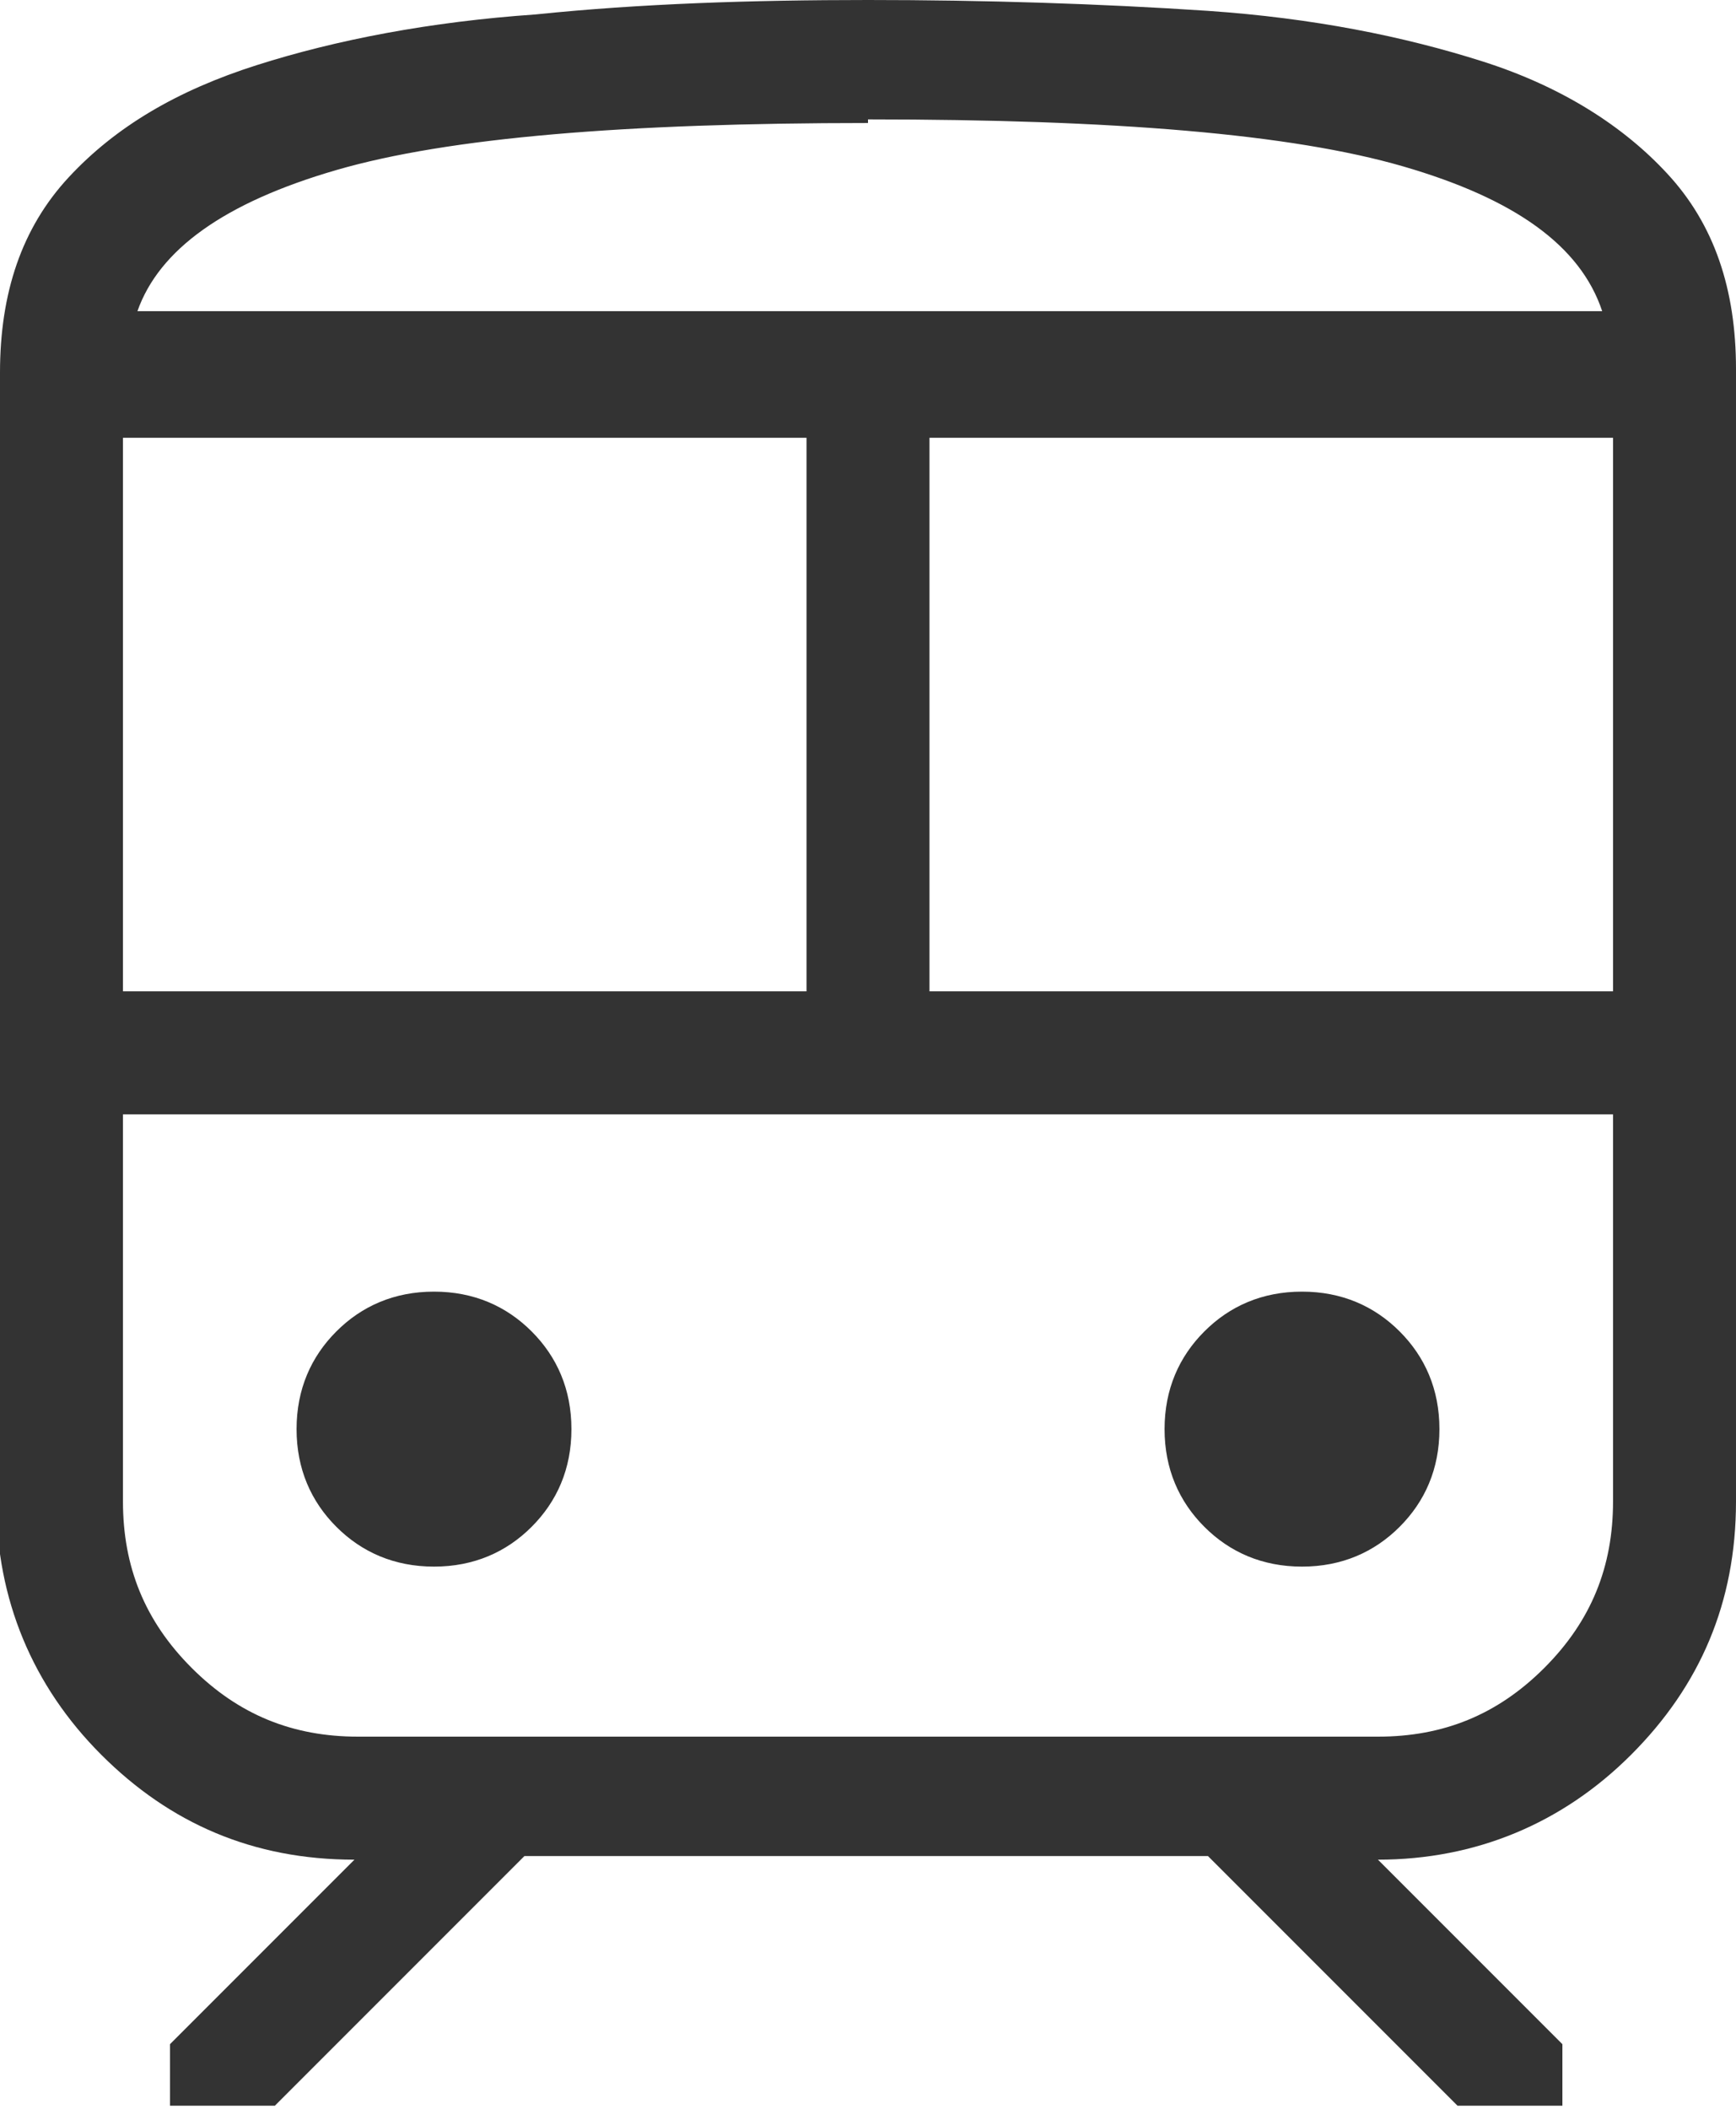 <?xml version="1.0" encoding="UTF-8"?>
<svg xmlns="http://www.w3.org/2000/svg" version="1.1" viewBox="0 0 48 58.3">
  <defs>
    <style>
      .cls-1 {
        fill: #333;
      }
    </style>
  </defs>
  <!-- Generator: Adobe Illustrator 28.7.1, SVG Export Plug-In . SVG Version: 1.2.0 Build 142)  -->
  <g>
    <g id="_レイヤー_1" data-name="レイヤー_1">
      <path class="cls-1" d="M0,41.5V10.3c0-2.2.6-4,1.9-5.4,1.3-1.4,3-2.4,5.2-3.1,2.2-.7,4.8-1.2,7.7-1.4C17.7.1,20.8,0,24,0s6.4.1,9.4.3c2.9.2,5.4.7,7.6,1.4s3.9,1.8,5.1,3.1c1.3,1.4,1.9,3.2,1.9,5.4v31.3c0,2.8-1,5.1-2.9,7-1.9,1.9-4.3,2.9-7,2.9l5.1,5.1v1.7h-2.9l-6.9-6.9H14.5l-6.9,6.9h-2.9v-1.7l5.1-5.1c-2.8,0-5.1-1-7-2.9-1.9-1.9-2.9-4.3-2.9-7M24,3.4c-6.7,0-11.6.4-14.7,1.3-3.1.9-4.9,2.2-5.5,3.9h40.5c-.6-1.8-2.4-3.1-5.5-4-3.1-.9-8-1.3-14.8-1.3M3.4,27.4h18.9v-15.3H3.4v15.3ZM38.1,30.9H3.4h41.1-6.5ZM25.7,27.4h18.9v-15.3h-18.9v15.3ZM12,43.3c1.1,0,2-.4,2.7-1.1.7-.7,1.1-1.6,1.1-2.7s-.4-2-1.1-2.7c-.7-.7-1.6-1.1-2.7-1.1s-2,.4-2.7,1.1c-.7.7-1.1,1.6-1.1,2.7s.4,2,1.1,2.7c.7.7,1.6,1.1,2.7,1.1M36,43.3c1.1,0,2-.4,2.7-1.1s1.1-1.6,1.1-2.7-.4-2-1.1-2.7c-.7-.7-1.6-1.1-2.7-1.1s-2,.4-2.7,1.1c-.7.7-1.1,1.6-1.1,2.7s.4,2,1.1,2.7,1.6,1.1,2.7,1.1M9.9,48h28.2c1.8,0,3.3-.6,4.6-1.9,1.3-1.3,1.9-2.8,1.9-4.6v-10.7H3.4v10.7c0,1.8.6,3.3,1.9,4.6,1.3,1.3,2.8,1.9,4.6,1.9M24,8.7h20.3H3.8h20.2Z"/>
    </g>
  </g>
</svg>